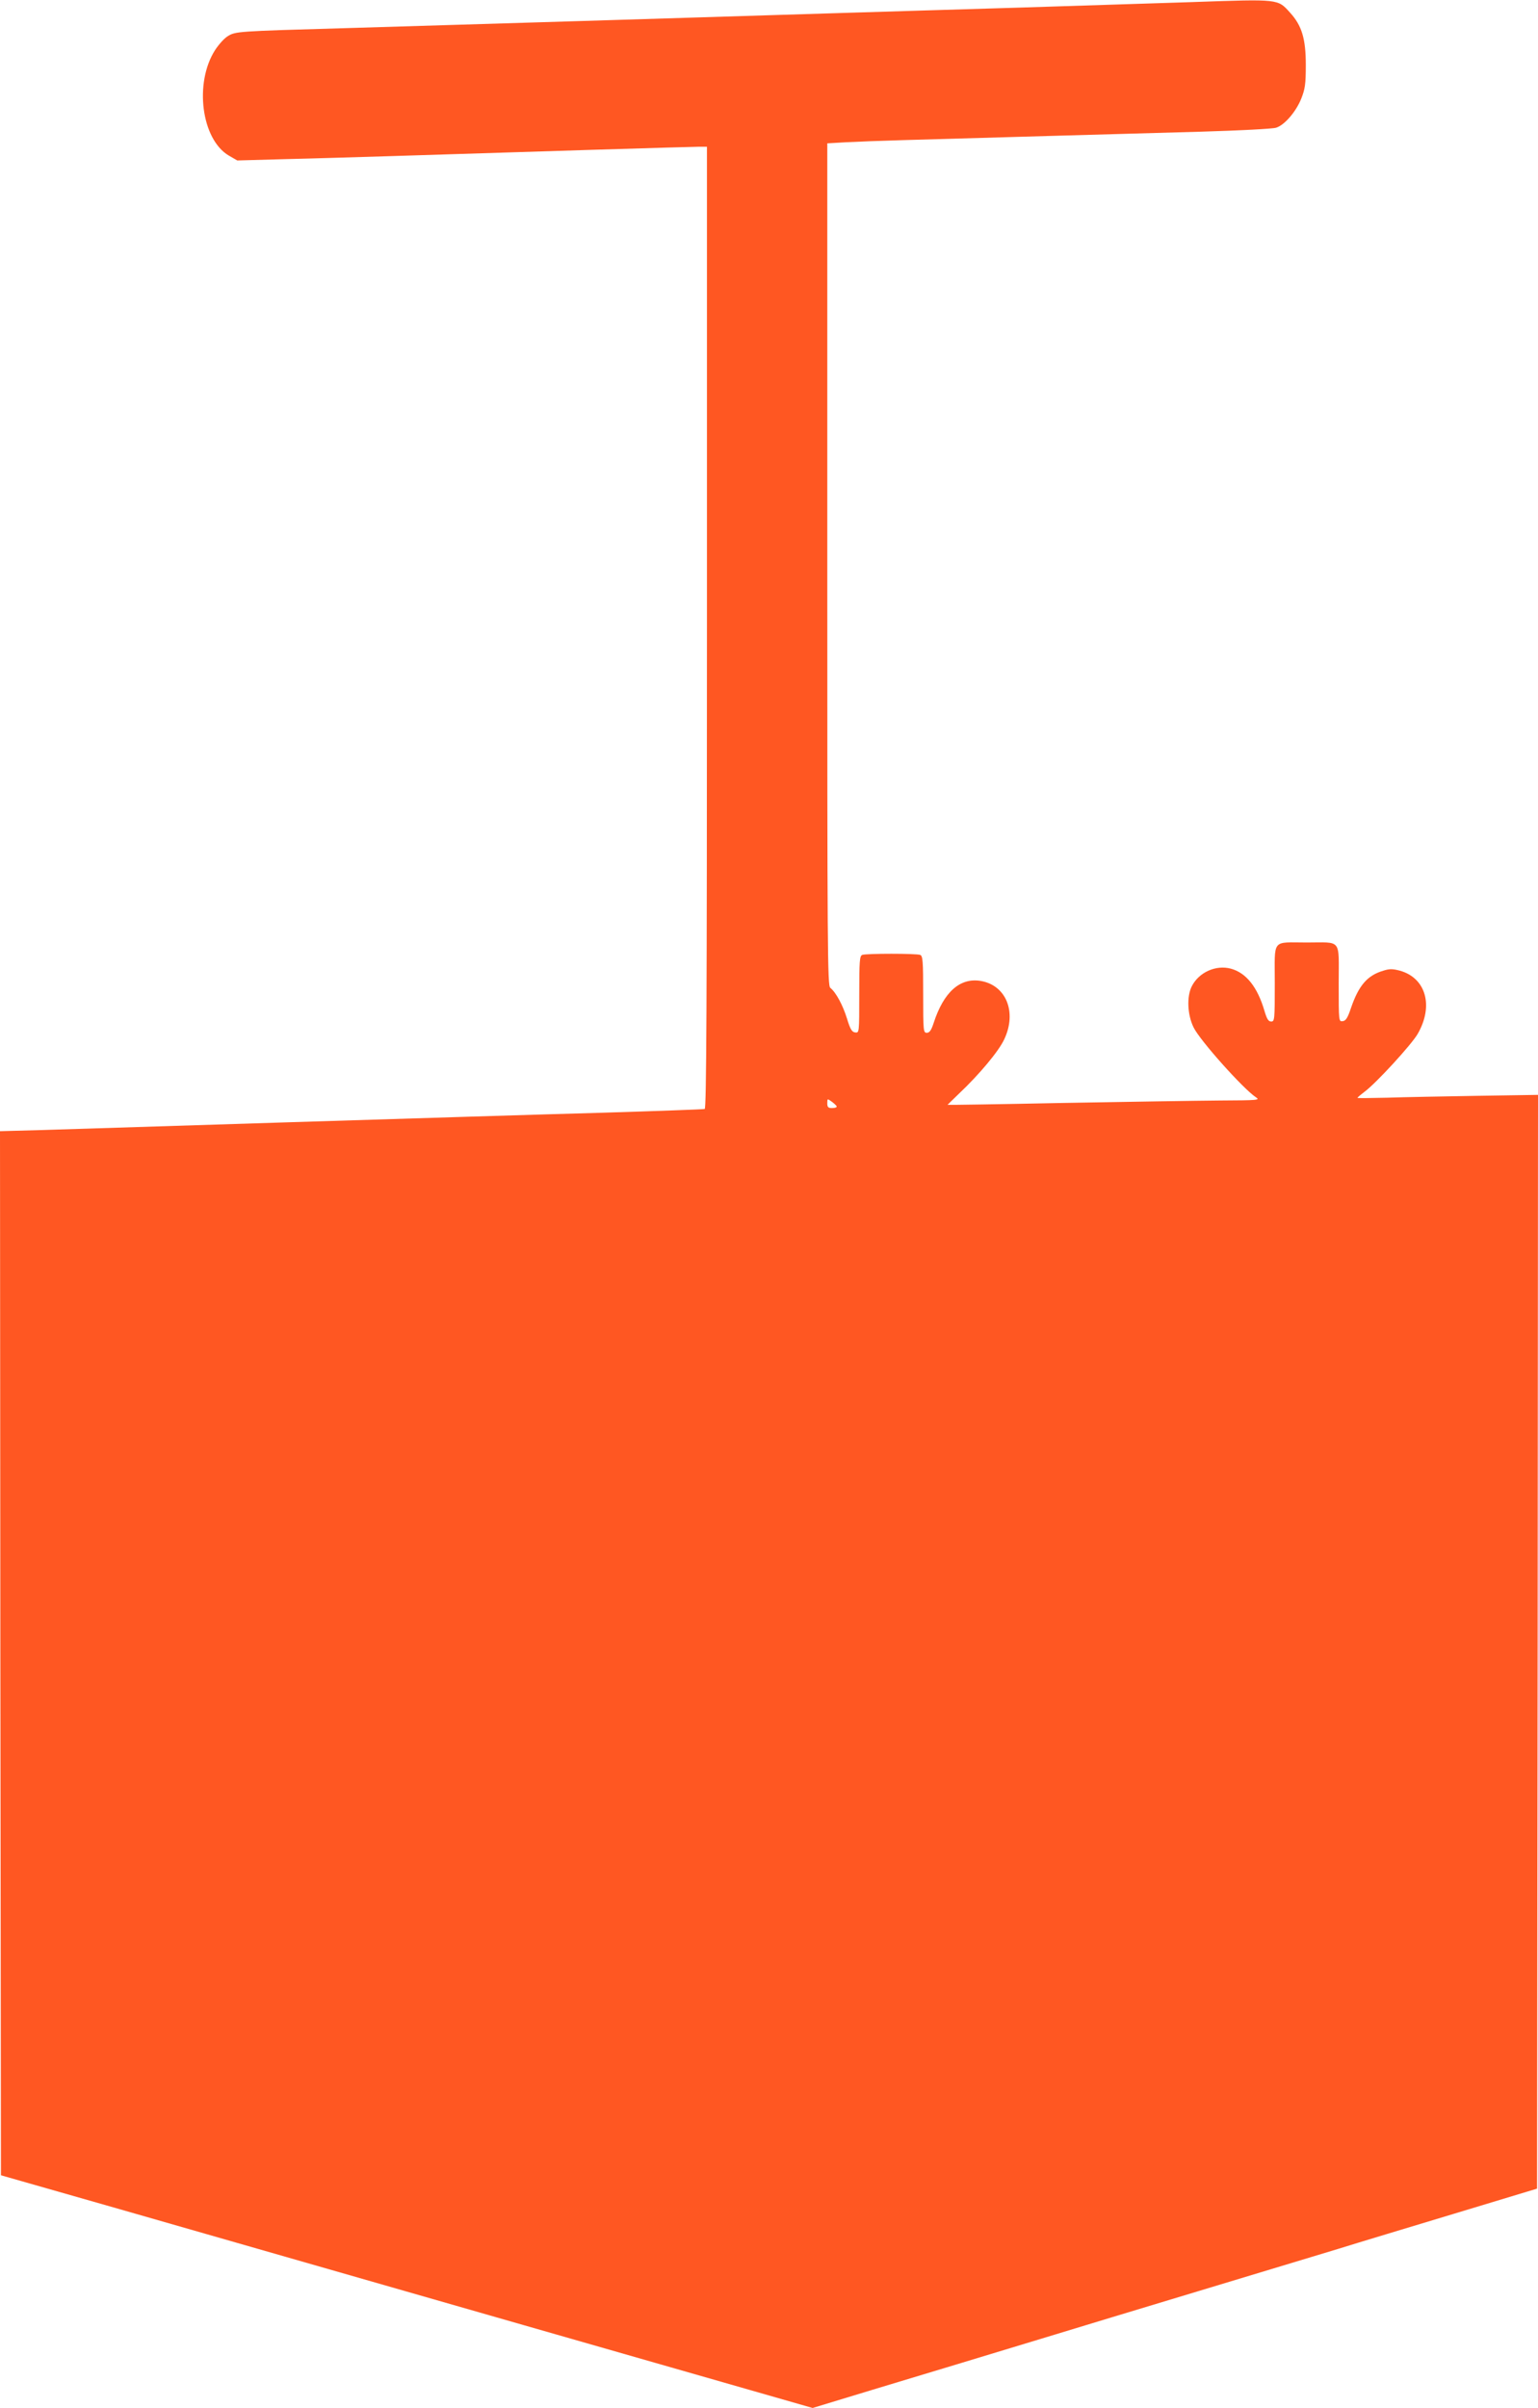 <?xml version="1.0" standalone="no"?>
<!DOCTYPE svg PUBLIC "-//W3C//DTD SVG 20010904//EN"
 "http://www.w3.org/TR/2001/REC-SVG-20010904/DTD/svg10.dtd">
<svg version="1.0" xmlns="http://www.w3.org/2000/svg"
 width="818pt" height="1280pt" viewBox="0 0 818 1280"
 preserveAspectRatio="xMidYMid meet">
<g transform="translate(0,1280) scale(0.1,-0.1)"
fill="#ff5722" stroke="none">
<path d="M6345 12789 c-126 -4 -536 -17 -910 -29 -374 -11 -819 -25 -990 -30
-864 -27 -1884 -58 -2620 -80 -561 -16 -573 -17 -613 -42 -19 -11 -49 -45 -68
-74 -112 -175 -73 -475 73 -561 l45 -26 252 7 c138 3 391 11 561 16 686 22
1602 50 1643 50 l42 0 0 -2555 c0 -2036 -3 -2556 -12 -2560 -7 -2 -254 -11
-548 -20 -294 -8 -1034 -31 -1645 -50 -611 -19 -1210 -38 -1333 -42 l-222 -6
2 -2775 3 -2775 620 -177 c341 -98 1312 -376 2158 -619 l1539 -441 316 96
c323 97 622 188 972 294 107 33 449 136 760 230 311 94 646 195 745 225 99 31
378 115 620 188 l440 133 3 2907 2 2907 -322 -5 c-178 -3 -394 -7 -480 -10
-87 -2 -158 -3 -158 -1 0 3 17 17 38 33 61 45 250 251 282 307 86 149 44 297
-94 336 -38 10 -55 11 -89 0 -85 -25 -131 -79 -172 -199 -17 -51 -27 -67 -43
-69 -22 -3 -22 -3 -22 201 0 241 19 217 -170 217 -189 0 -170 24 -170 -216 0
-195 -1 -204 -19 -204 -15 0 -23 13 -36 57 -37 126 -97 202 -179 224 -79 21
-169 -19 -207 -93 -28 -54 -24 -152 9 -219 33 -69 266 -329 332 -372 23 -15
12 -16 -195 -17 -121 -1 -496 -7 -833 -13 -336 -7 -612 -11 -612 -10 0 1 28
28 61 60 106 100 211 225 240 288 69 145 10 289 -127 311 -109 17 -195 -60
-248 -223 -13 -40 -22 -53 -37 -53 -18 0 -19 10 -19 204 0 177 -2 205 -16 210
-20 8 -288 8 -308 0 -14 -5 -16 -33 -16 -211 0 -204 0 -204 -22 -201 -17 2
-26 17 -43 73 -22 71 -58 139 -89 164 -15 12 -16 192 -16 2251 l0 2238 103 6
c56 3 190 8 297 11 495 14 1258 36 1590 45 201 6 379 15 397 21 45 14 106 85
134 155 20 51 24 76 24 179 0 139 -21 209 -84 278 -66 73 -56 72 -516 56z
m-1895 -5871 c0 -5 -11 -8 -25 -8 -20 0 -25 5 -25 25 0 26 0 26 25 8 13 -10
25 -21 25 -25z"/>
</g>
</svg>
